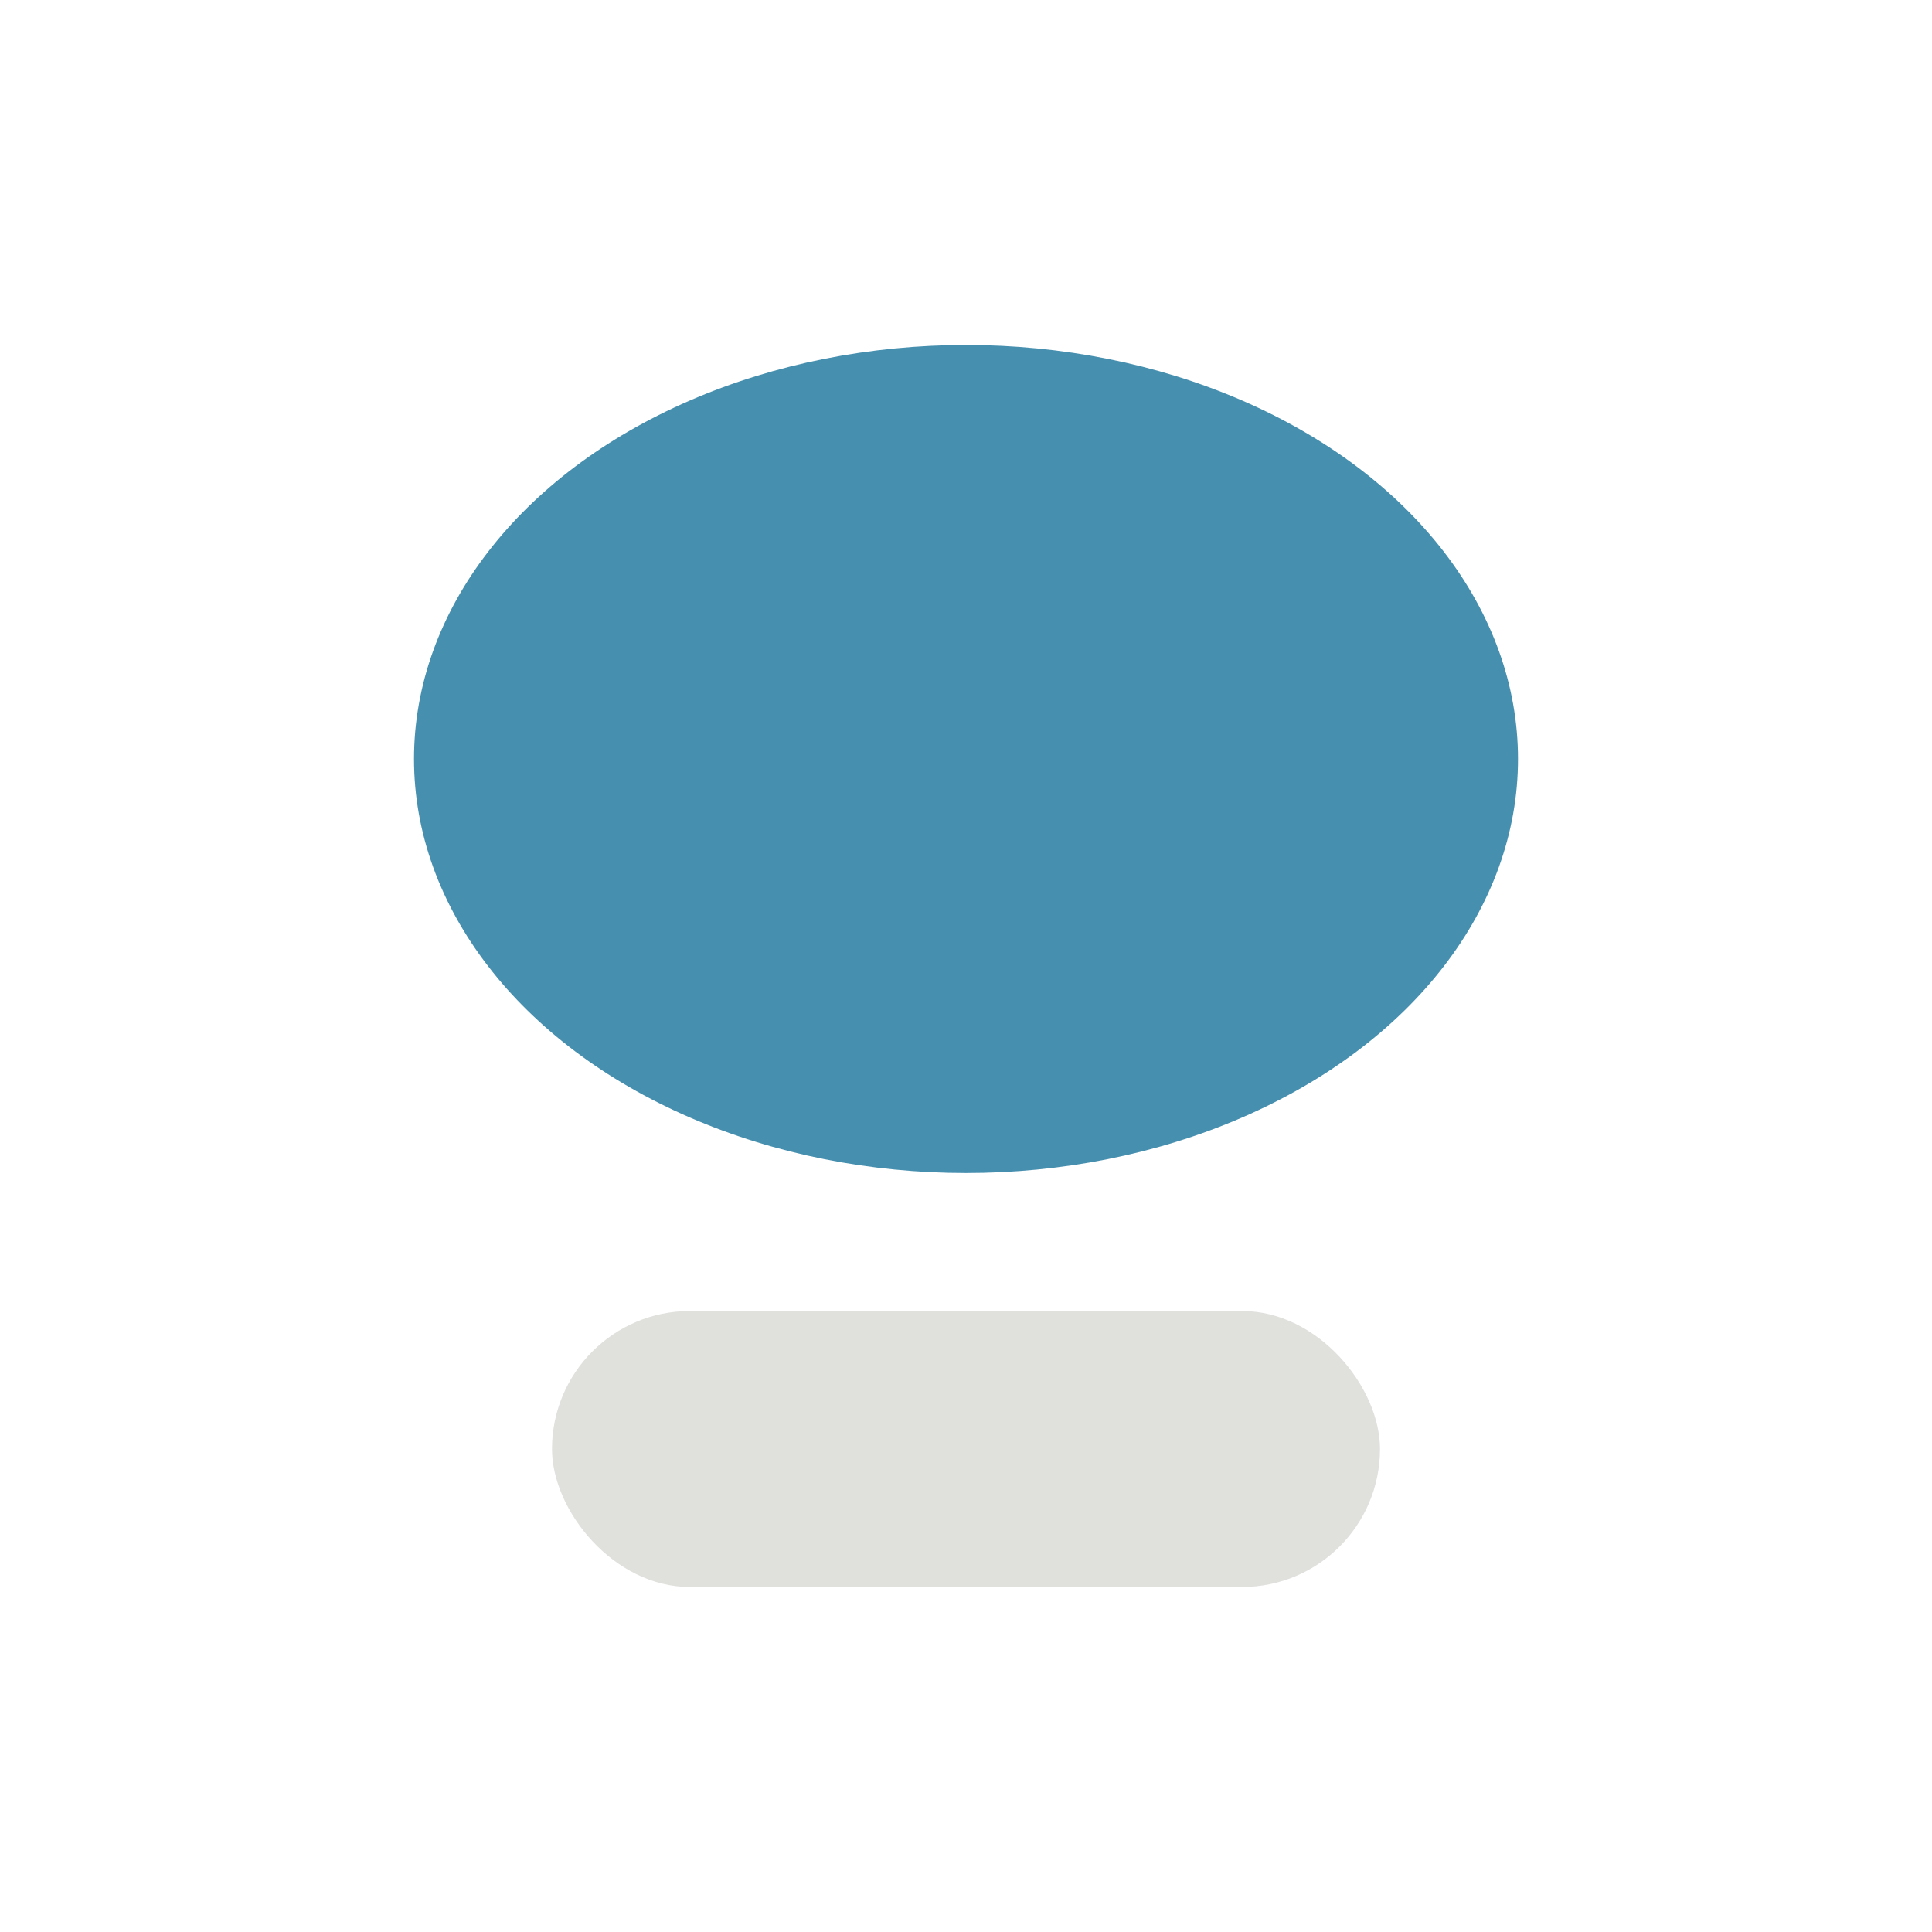 <?xml version="1.0" encoding="UTF-8"?>
<svg xmlns="http://www.w3.org/2000/svg" width="28" height="28" viewBox="0 0 28 28"><ellipse cx="14" cy="11" rx="8" ry="6" fill="#468FAF"/><rect x="8" y="19" width="12" height="4" rx="2" fill="#E0E1DD"/></svg>